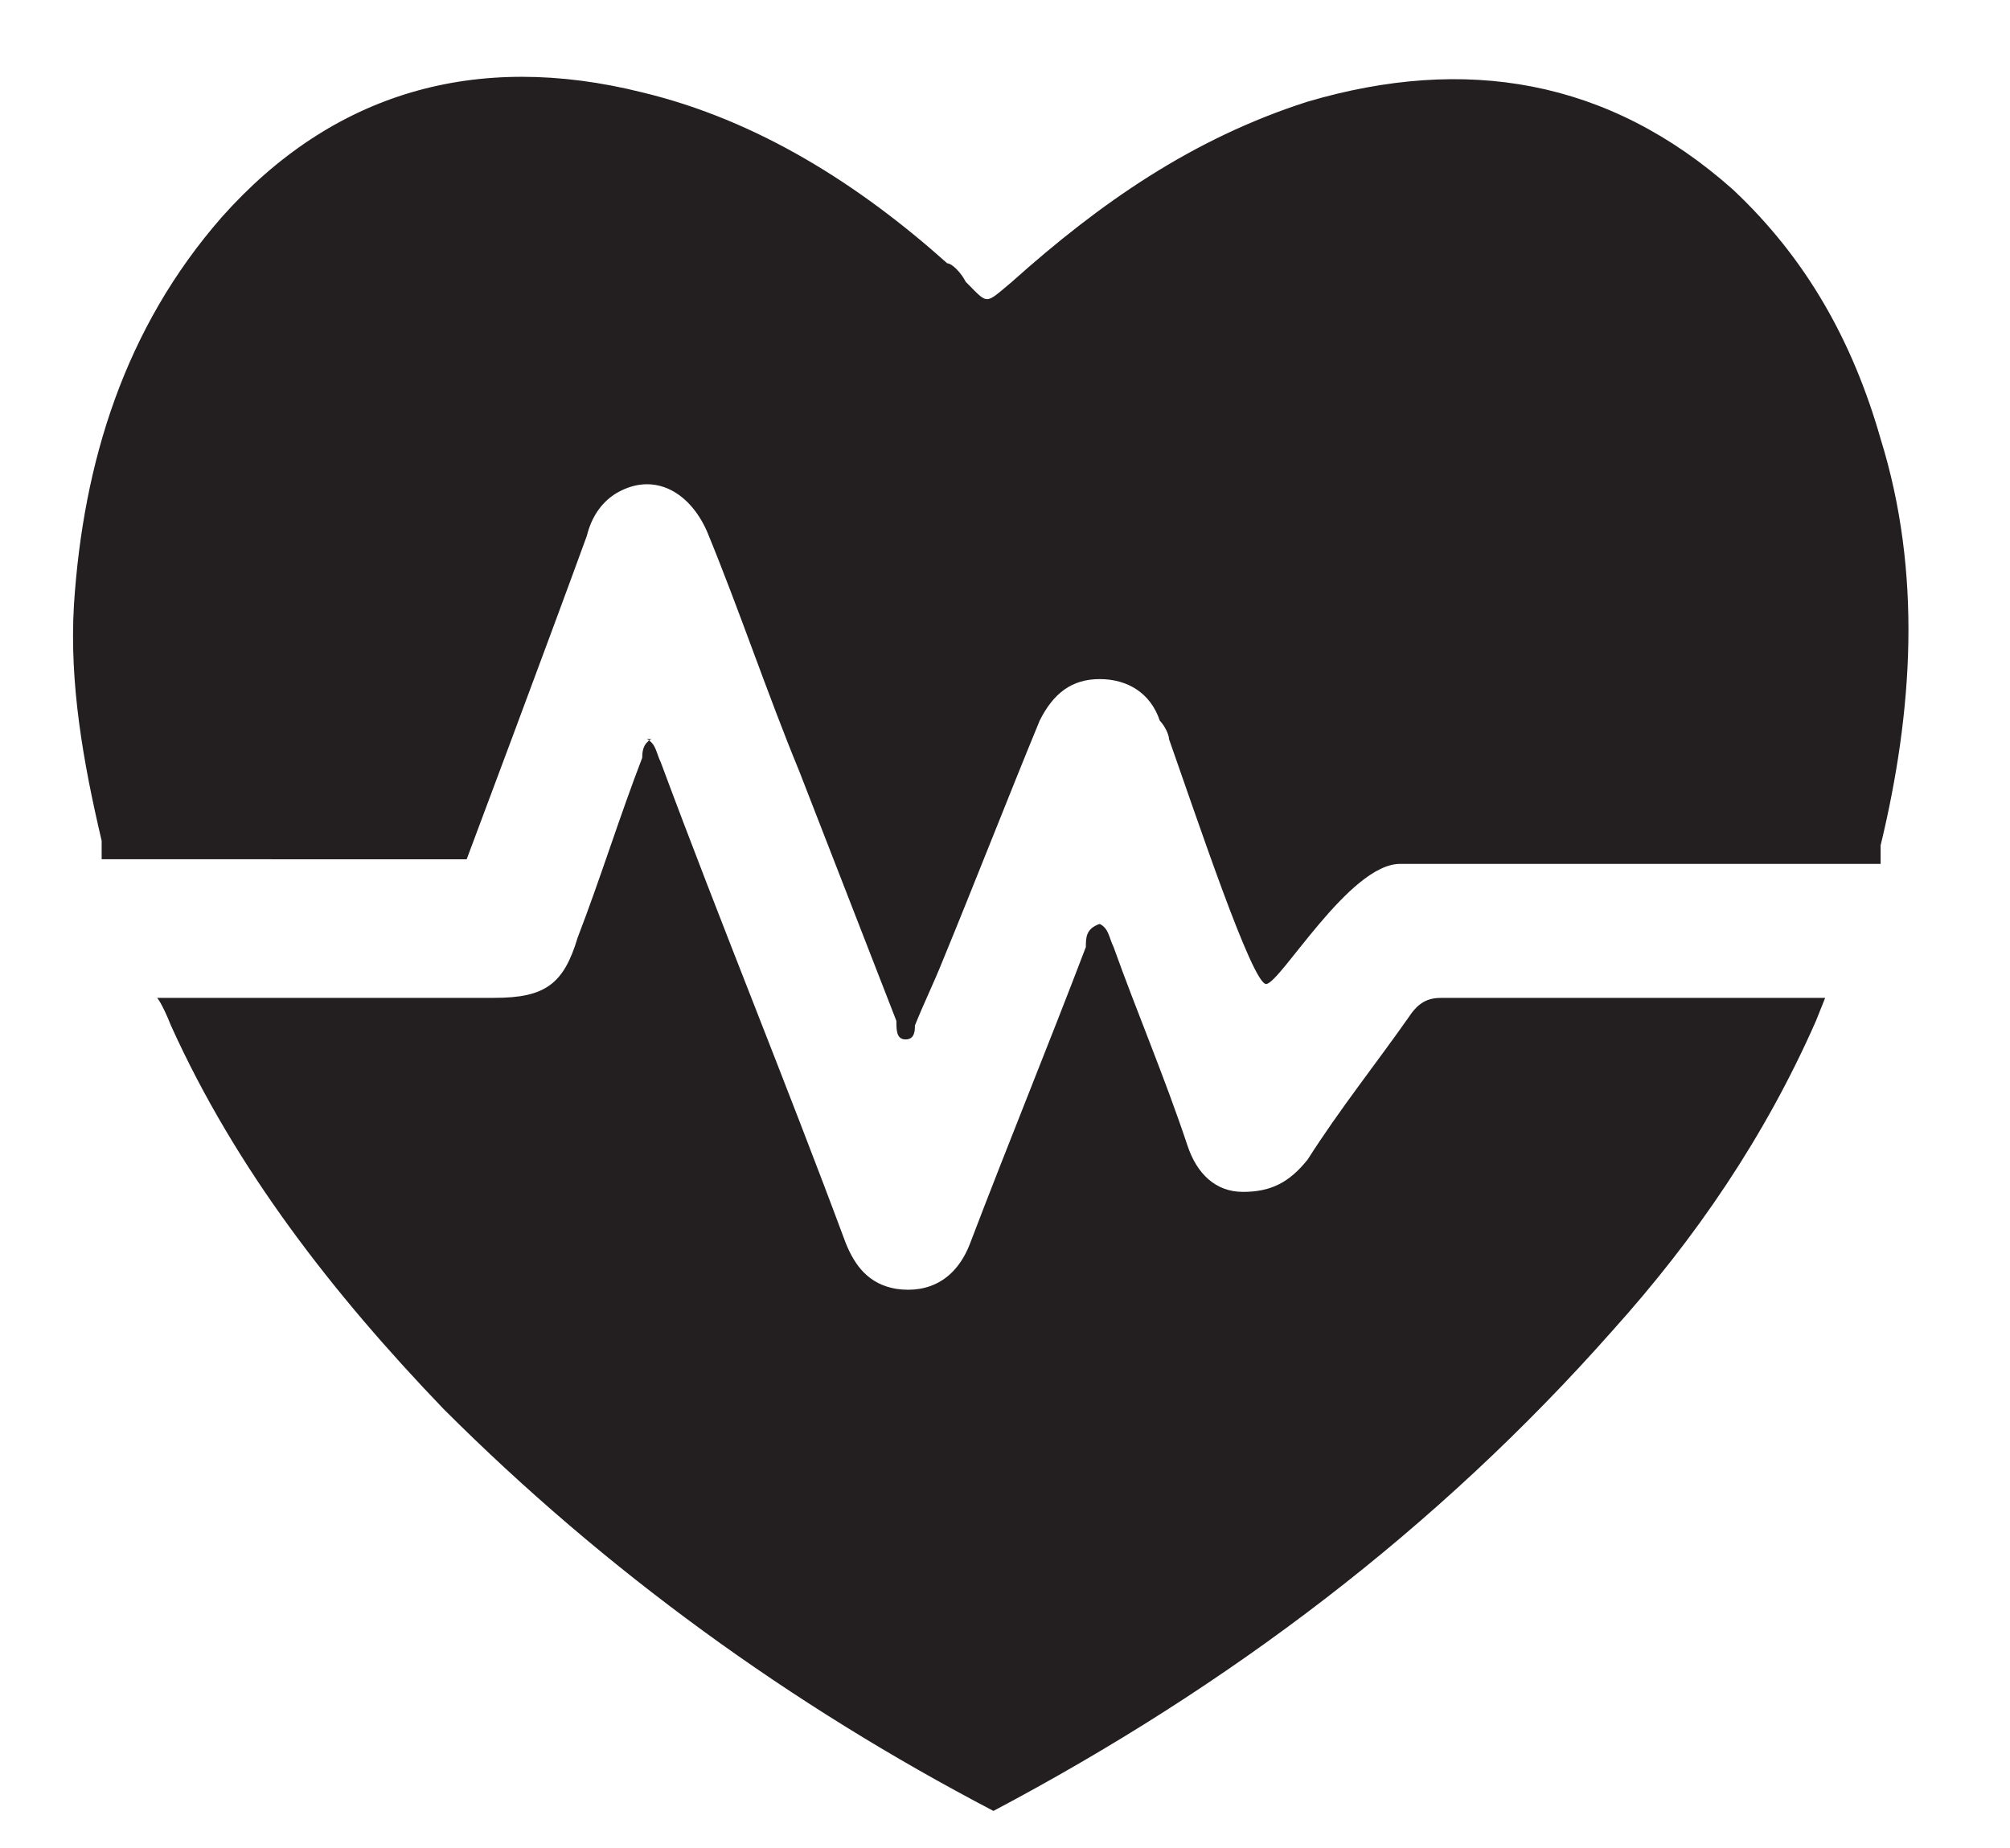 <?xml version="1.0" encoding="UTF-8"?>
<svg xmlns="http://www.w3.org/2000/svg" version="1.1" viewBox="0 0 43.5 40">
  <defs>
    <style>
      .cls-1 {
        fill: #231f20;
      }
    </style>
  </defs>
  <!-- Generator: Adobe Illustrator 28.6.0, SVG Export Plug-In . SVG Version: 1.2.0 Build 709)  -->
  <g>
    <g id="Layer_1">
      <g id="Layer_1-2" data-name="Layer_1">
        <path class="cls-1" d="M30.3,18.7c-1.1,0-2.6,2.6-2.9,2.6s-1.5-3.6-2.1-5.3c0-.1-.1-.3-.2-.4-.2-.6-.7-.9-1.3-.9s-1,.3-1.3.9c-.7,1.7-1.4,3.5-2.1,5.2-.2.5-.4.9-.6,1.4,0,.1,0,.3-.2.3s-.2-.2-.2-.4c-.7-1.8-1.4-3.6-2.1-5.4-.7-1.7-1.3-3.5-2-5.2-.4-.9-1.2-1.3-2-.8-.3.2-.5.5-.6.9-.8,2.2-2.6,7-2.6,7H2.2s0,.2,0-.4c-.4-1.7-.7-3.4-.6-5.1.2-3.1,1.1-6,3.2-8.4,2.4-2.7,5.5-3.6,9.1-2.7,2.5.6,4.7,2,6.6,3.7.1,0,.3.2.4.4.5.5.4.5,1,0,1.9-1.7,3.9-3.1,6.4-3.9,3.4-1,6.5-.5,9.2,1.9,1.6,1.5,2.6,3.3,3.2,5.4.9,2.9.7,5.9,0,8.8,0,.3,0,.4,0,.4h-10.1"/>
        <path class="cls-1" d="M14,16c.2.1.2.3.3.5,1.3,3.5,2.7,6.9,4,10.4.2.5.5.9,1.1,1,.7.1,1.3-.2,1.6-1,.8-2.1,1.7-4.3,2.5-6.4,0-.2,0-.4.3-.5.2.1.2.3.3.5.5,1.4,1.1,2.8,1.6,4.3.2.6.6,1,1.2,1s1-.2,1.4-.7c.7-1.1,1.5-2.1,2.2-3.1.2-.3.4-.4.7-.4h8.3l-.2.5c-1.1,2.5-2.6,4.7-4.4,6.7-3.8,4.3-8.3,7.7-13.4,10.4-4.4-2.3-8.4-5.2-11.9-8.7-2.4-2.5-4.5-5.2-5.9-8.3-.2-.5-.3-.6-.3-.6h7.3c1.1,0,1.5-.3,1.8-1.3.5-1.3.9-2.6,1.4-3.9,0-.1,0-.3.2-.4"/>
      </g>
    </g>
  </g>
</svg>